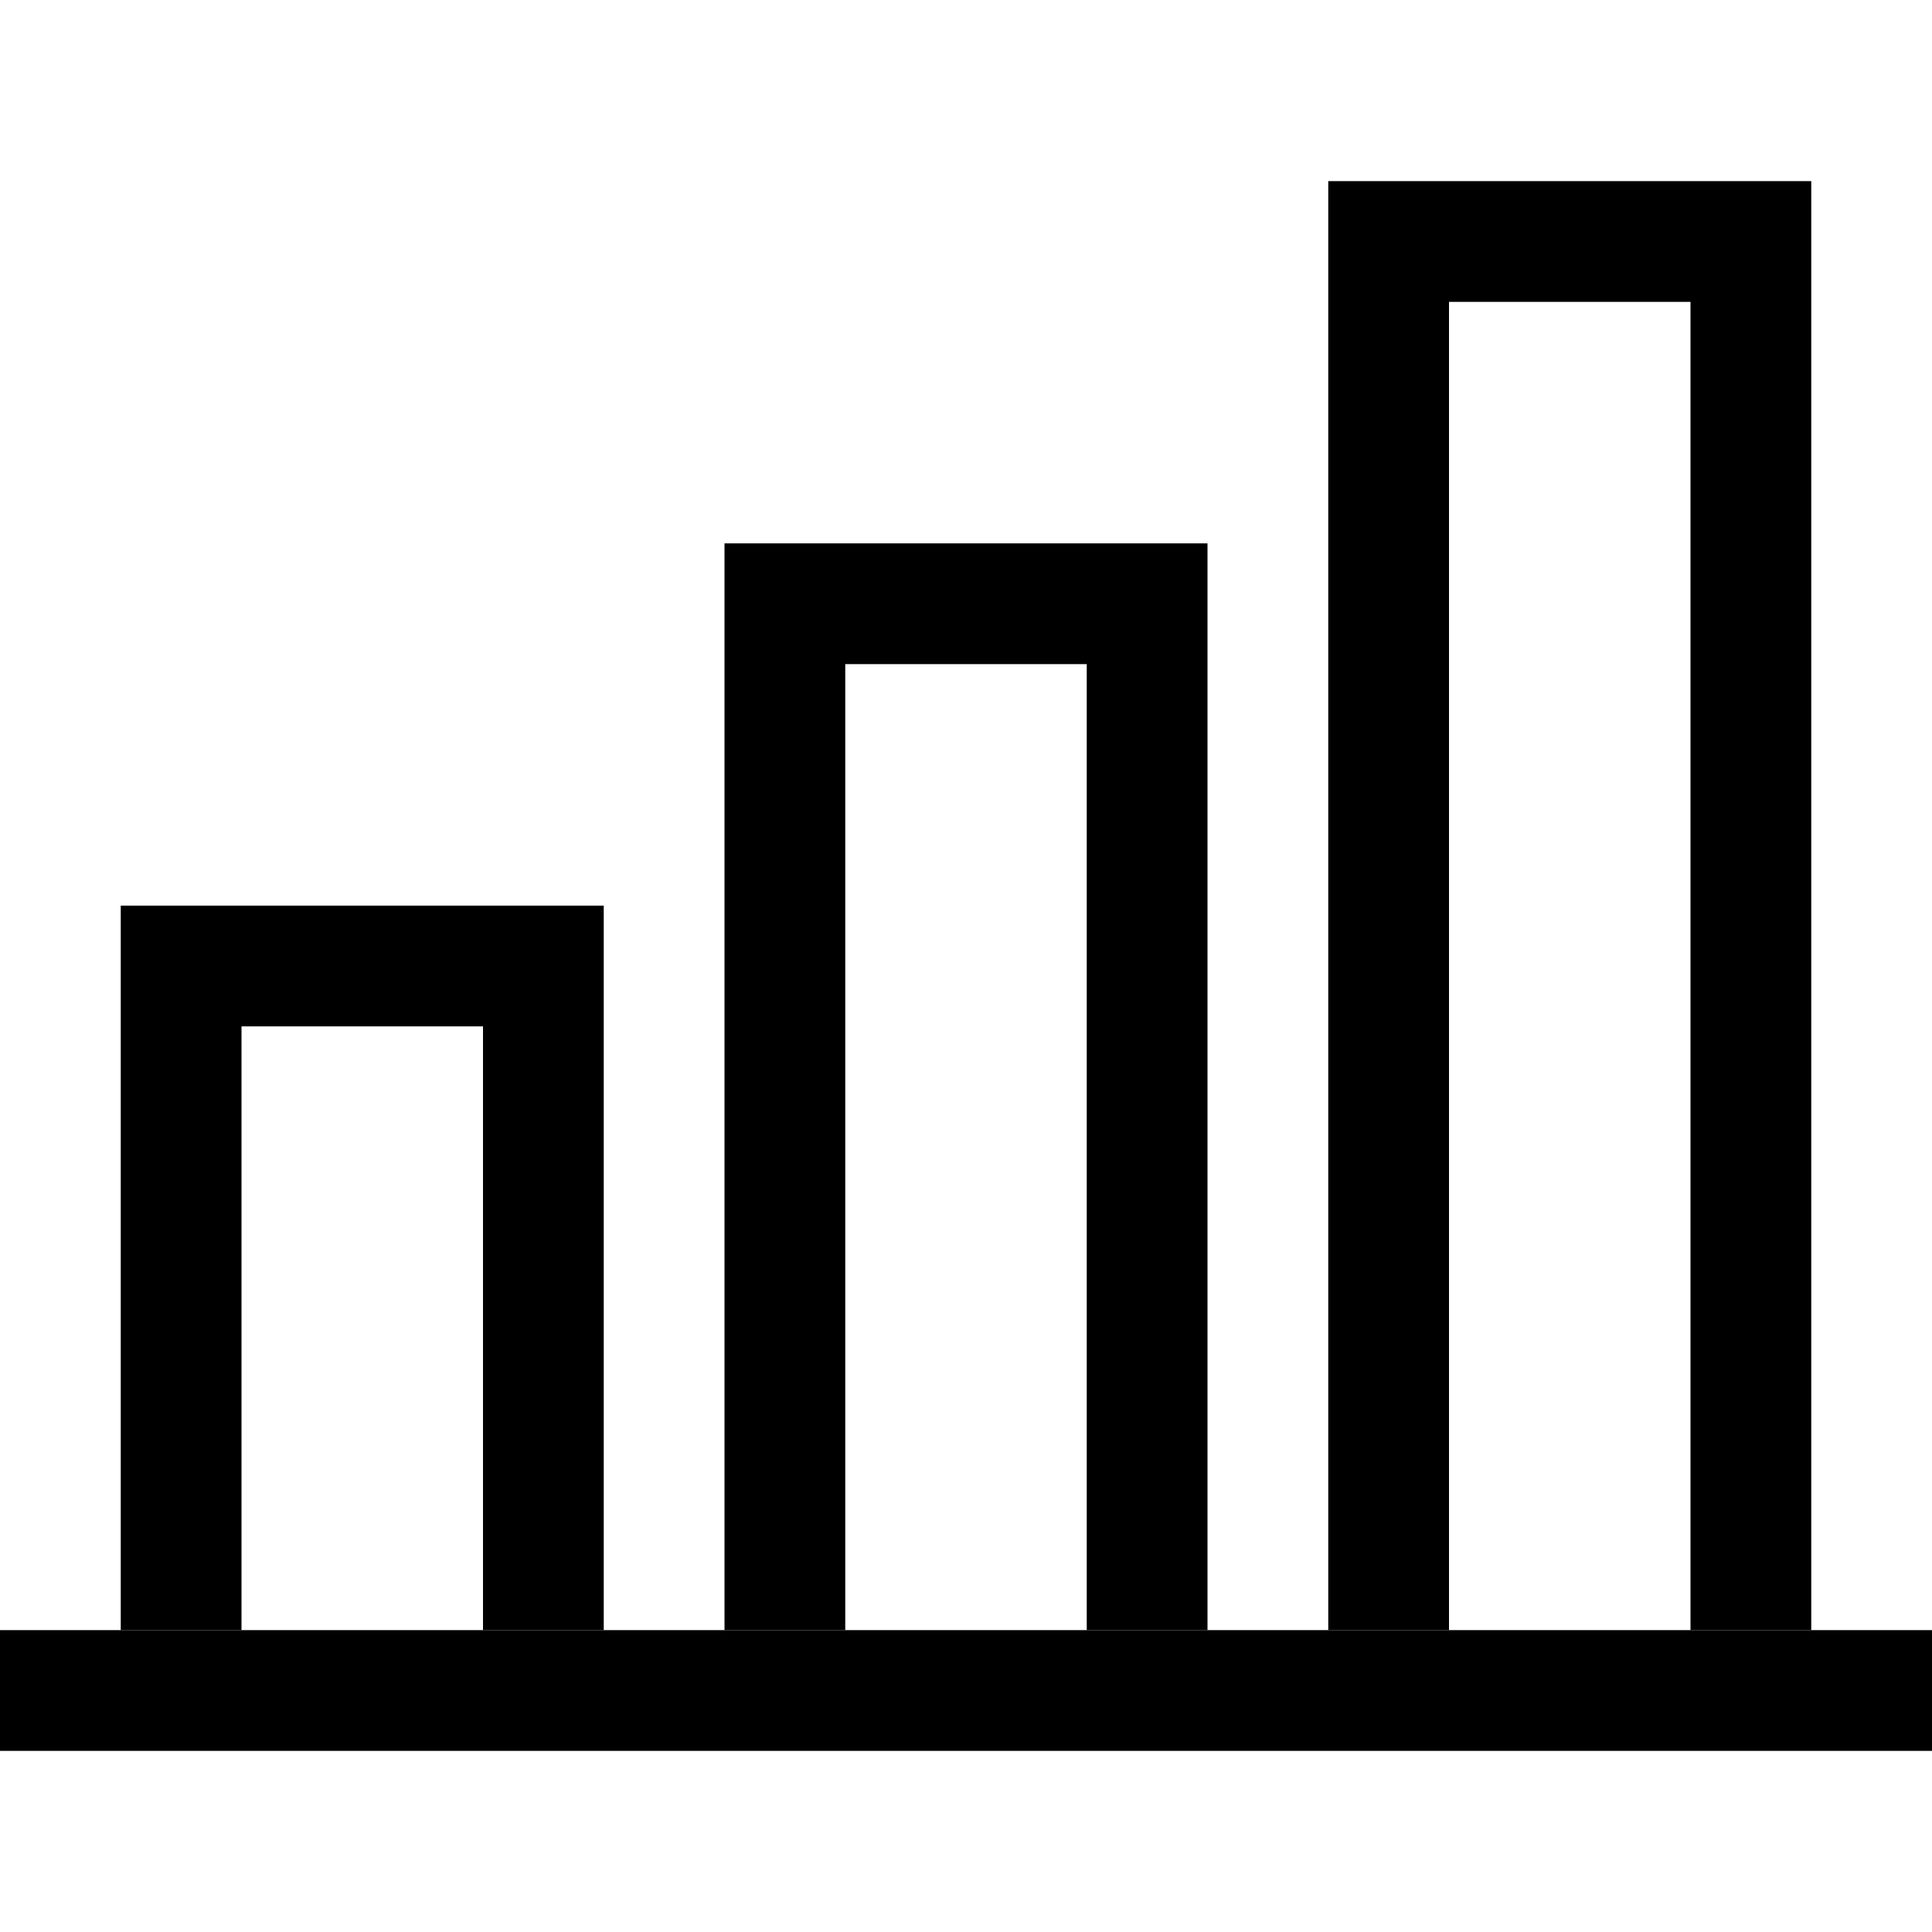<?xml version="1.0" encoding="UTF-8" standalone="no"?>
<!DOCTYPE svg PUBLIC "-//W3C//DTD SVG 1.1//EN" "http://www.w3.org/Graphics/SVG/1.1/DTD/svg11.dtd">
<svg width="100%" height="100%" viewBox="0 0 500 500" version="1.1" xmlns="http://www.w3.org/2000/svg" xmlns:xlink="http://www.w3.org/1999/xlink" xml:space="preserve" xmlns:serif="http://www.serif.com/" style="fill-rule:evenodd;clip-rule:evenodd;stroke-linejoin:round;stroke-miterlimit:1.414;">
    <g id="Icon-Chart" transform="matrix(15.625,0,0,15.625,0,46.875)">
        <path id="Fill-164" d="M10,24L8,24L8,14L4,14L4,24L2,24L2,12L10,12L10,24"/>
        <path id="Fill-165" d="M20,24L18,24L18,8L14,8L14,24L12,24L12,6L20,6L20,24"/>
        <path id="Fill-166" d="M30,24L28,24L28,2L24,2L24,24L22,24L22,0L30,0L30,24"/>
        <path id="Fill-167" d="M0,24L32,24L32,26L0,26L0,24Z"/>
    </g>
</svg>
